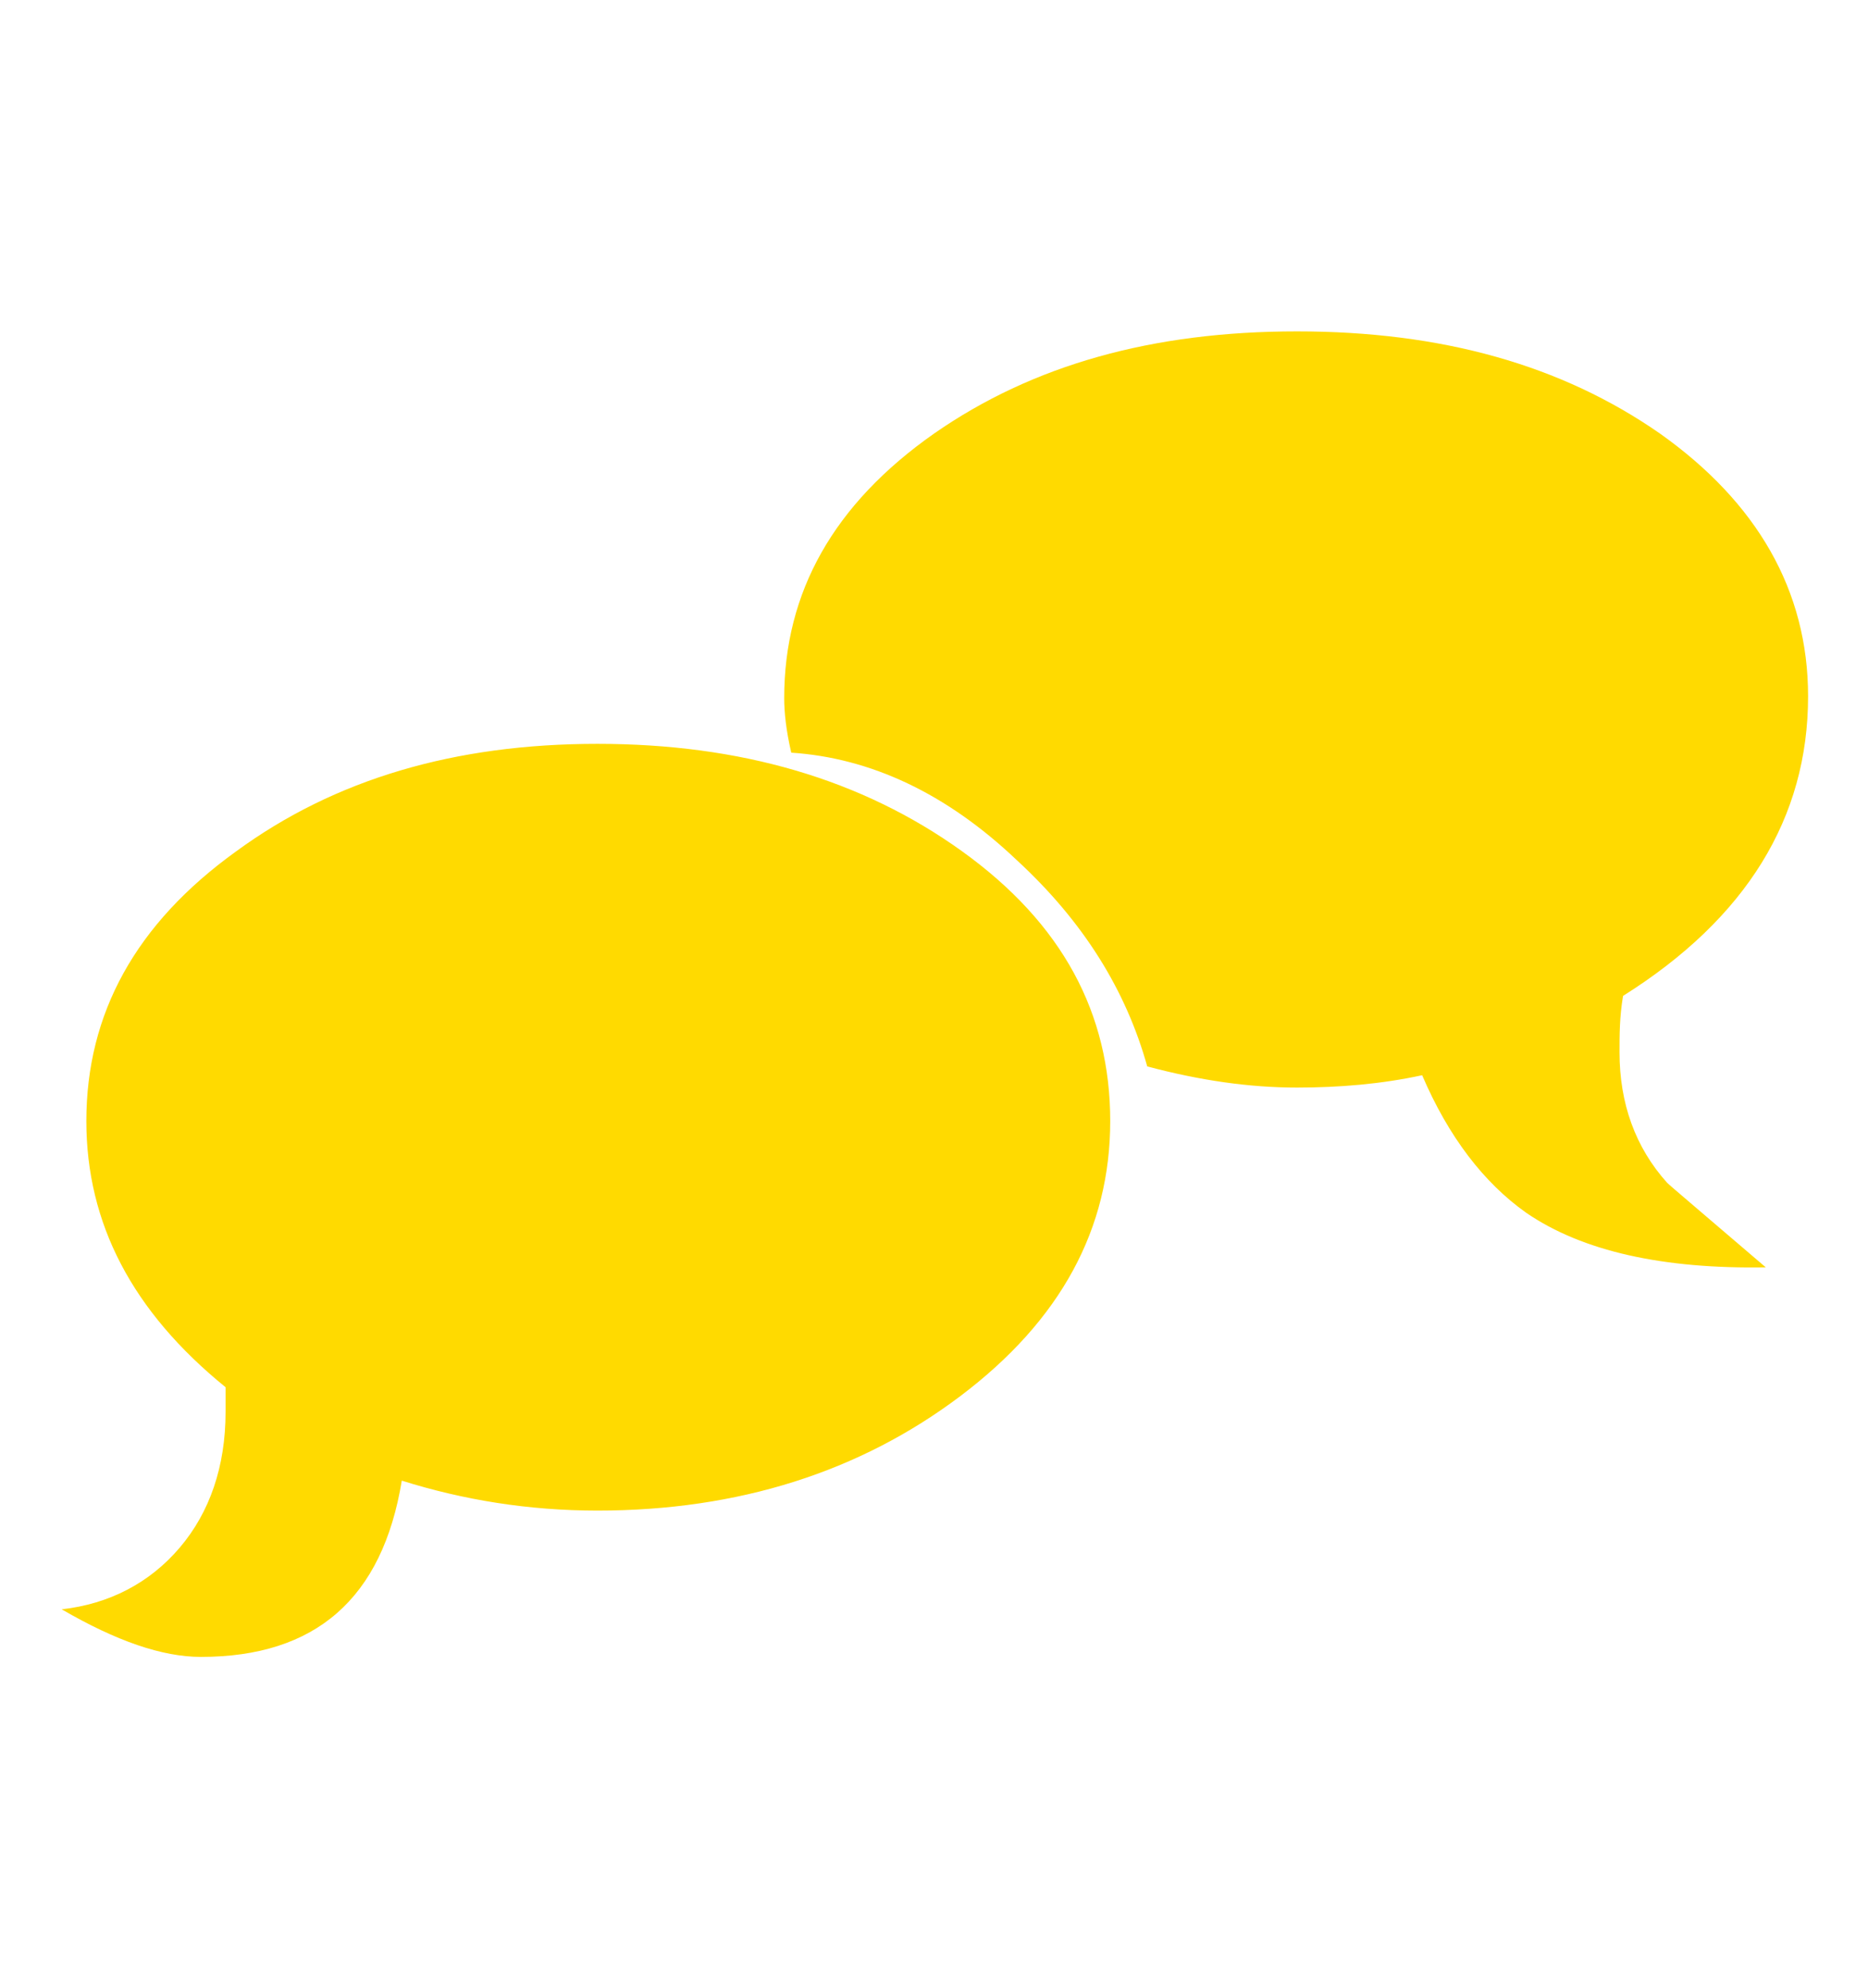 <?xml version="1.0" encoding="utf-8"?>
<!-- Generator: Adobe Illustrator 27.4.1, SVG Export Plug-In . SVG Version: 6.00 Build 0)  -->
<svg version="1.1" id="Laag_1" xmlns="http://www.w3.org/2000/svg" xmlns:xlink="http://www.w3.org/1999/xlink" x="0px" y="0px"
	 viewBox="0 0 106 112.8" style="enable-background:new 0 0 106 112.8;" xml:space="preserve">
<style type="text/css">
	.st0{fill:#1A1A18;}
	.st1{fill:#FFDA00;}
</style>
<path class="st0" d="M-202.4,55.7c-1.1,0.7-2.8,1.6-5.1,2.7c-3.8,0-7.4-0.9-10.9-2.6c-2.6-7.3-4-17.3-4-30c0-4.7,0.3-10.2,1-16.5
	c0.8-7.4,1.8-12.7,3-15.9c3.5-1.7,7.1-2.6,10.9-2.6c1.1,0.5,2.8,1.4,5.1,2.8l-1.1,13.8l-7.2,4.6c-1.5,2.3-2.5,4.7-2.8,7
	c-0.2,1.1-0.3,3.7-0.3,7.7c0,4.5,0.8,7.6,2.3,9.4c0.7,0.8,3.3,2.7,8,5.7L-202.4,55.7z"/>
<path class="st1" d="M63,63.6c0,6.1-2.8,11.3-8.5,15.6s-12.6,6.5-20.6,6.5c-3.9,0-7.6-0.6-11.1-1.7c-1.1,6.7-4.9,10-11.4,10
	c-2.2,0-4.8-0.9-7.9-2.7c2.7-0.3,5-1.5,6.7-3.5s2.6-4.6,2.6-7.7c0-0.5,0-0.9,0-1.4c-5.3-4.3-7.9-9.3-7.9-15.1
	c0-6.1,2.8-11.2,8.5-15.3c5.6-4.1,12.4-6.1,20.5-6.1c8.1,0,15,2,20.7,6.1S63,57.5,63,63.6z M102.6,39.5c0,6.9-3.5,12.6-10.5,17
	c-0.2,1.2-0.2,2.2-0.2,3.2c0,2.9,0.9,5.4,2.7,7.4c0.2,0.2,2.1,1.8,5.6,4.8c-5.8,0.1-10.4-0.9-13.6-3.1c-2.4-1.7-4.4-4.3-5.9-7.8
	c-2.3,0.5-4.7,0.7-7.1,0.7c-2.7,0-5.5-0.4-8.5-1.2c-1.2-4.3-3.6-8.2-7.4-11.7c-4-3.8-8.3-5.8-12.8-6.1c-0.3-1.3-0.4-2.3-0.4-3.1
	c0-6,2.8-11,8.5-15c5.6-3.9,12.4-5.8,20.6-5.8s15,1.9,20.6,5.8C99.7,28.5,102.6,33.5,102.6,39.5z"/>
</svg>
